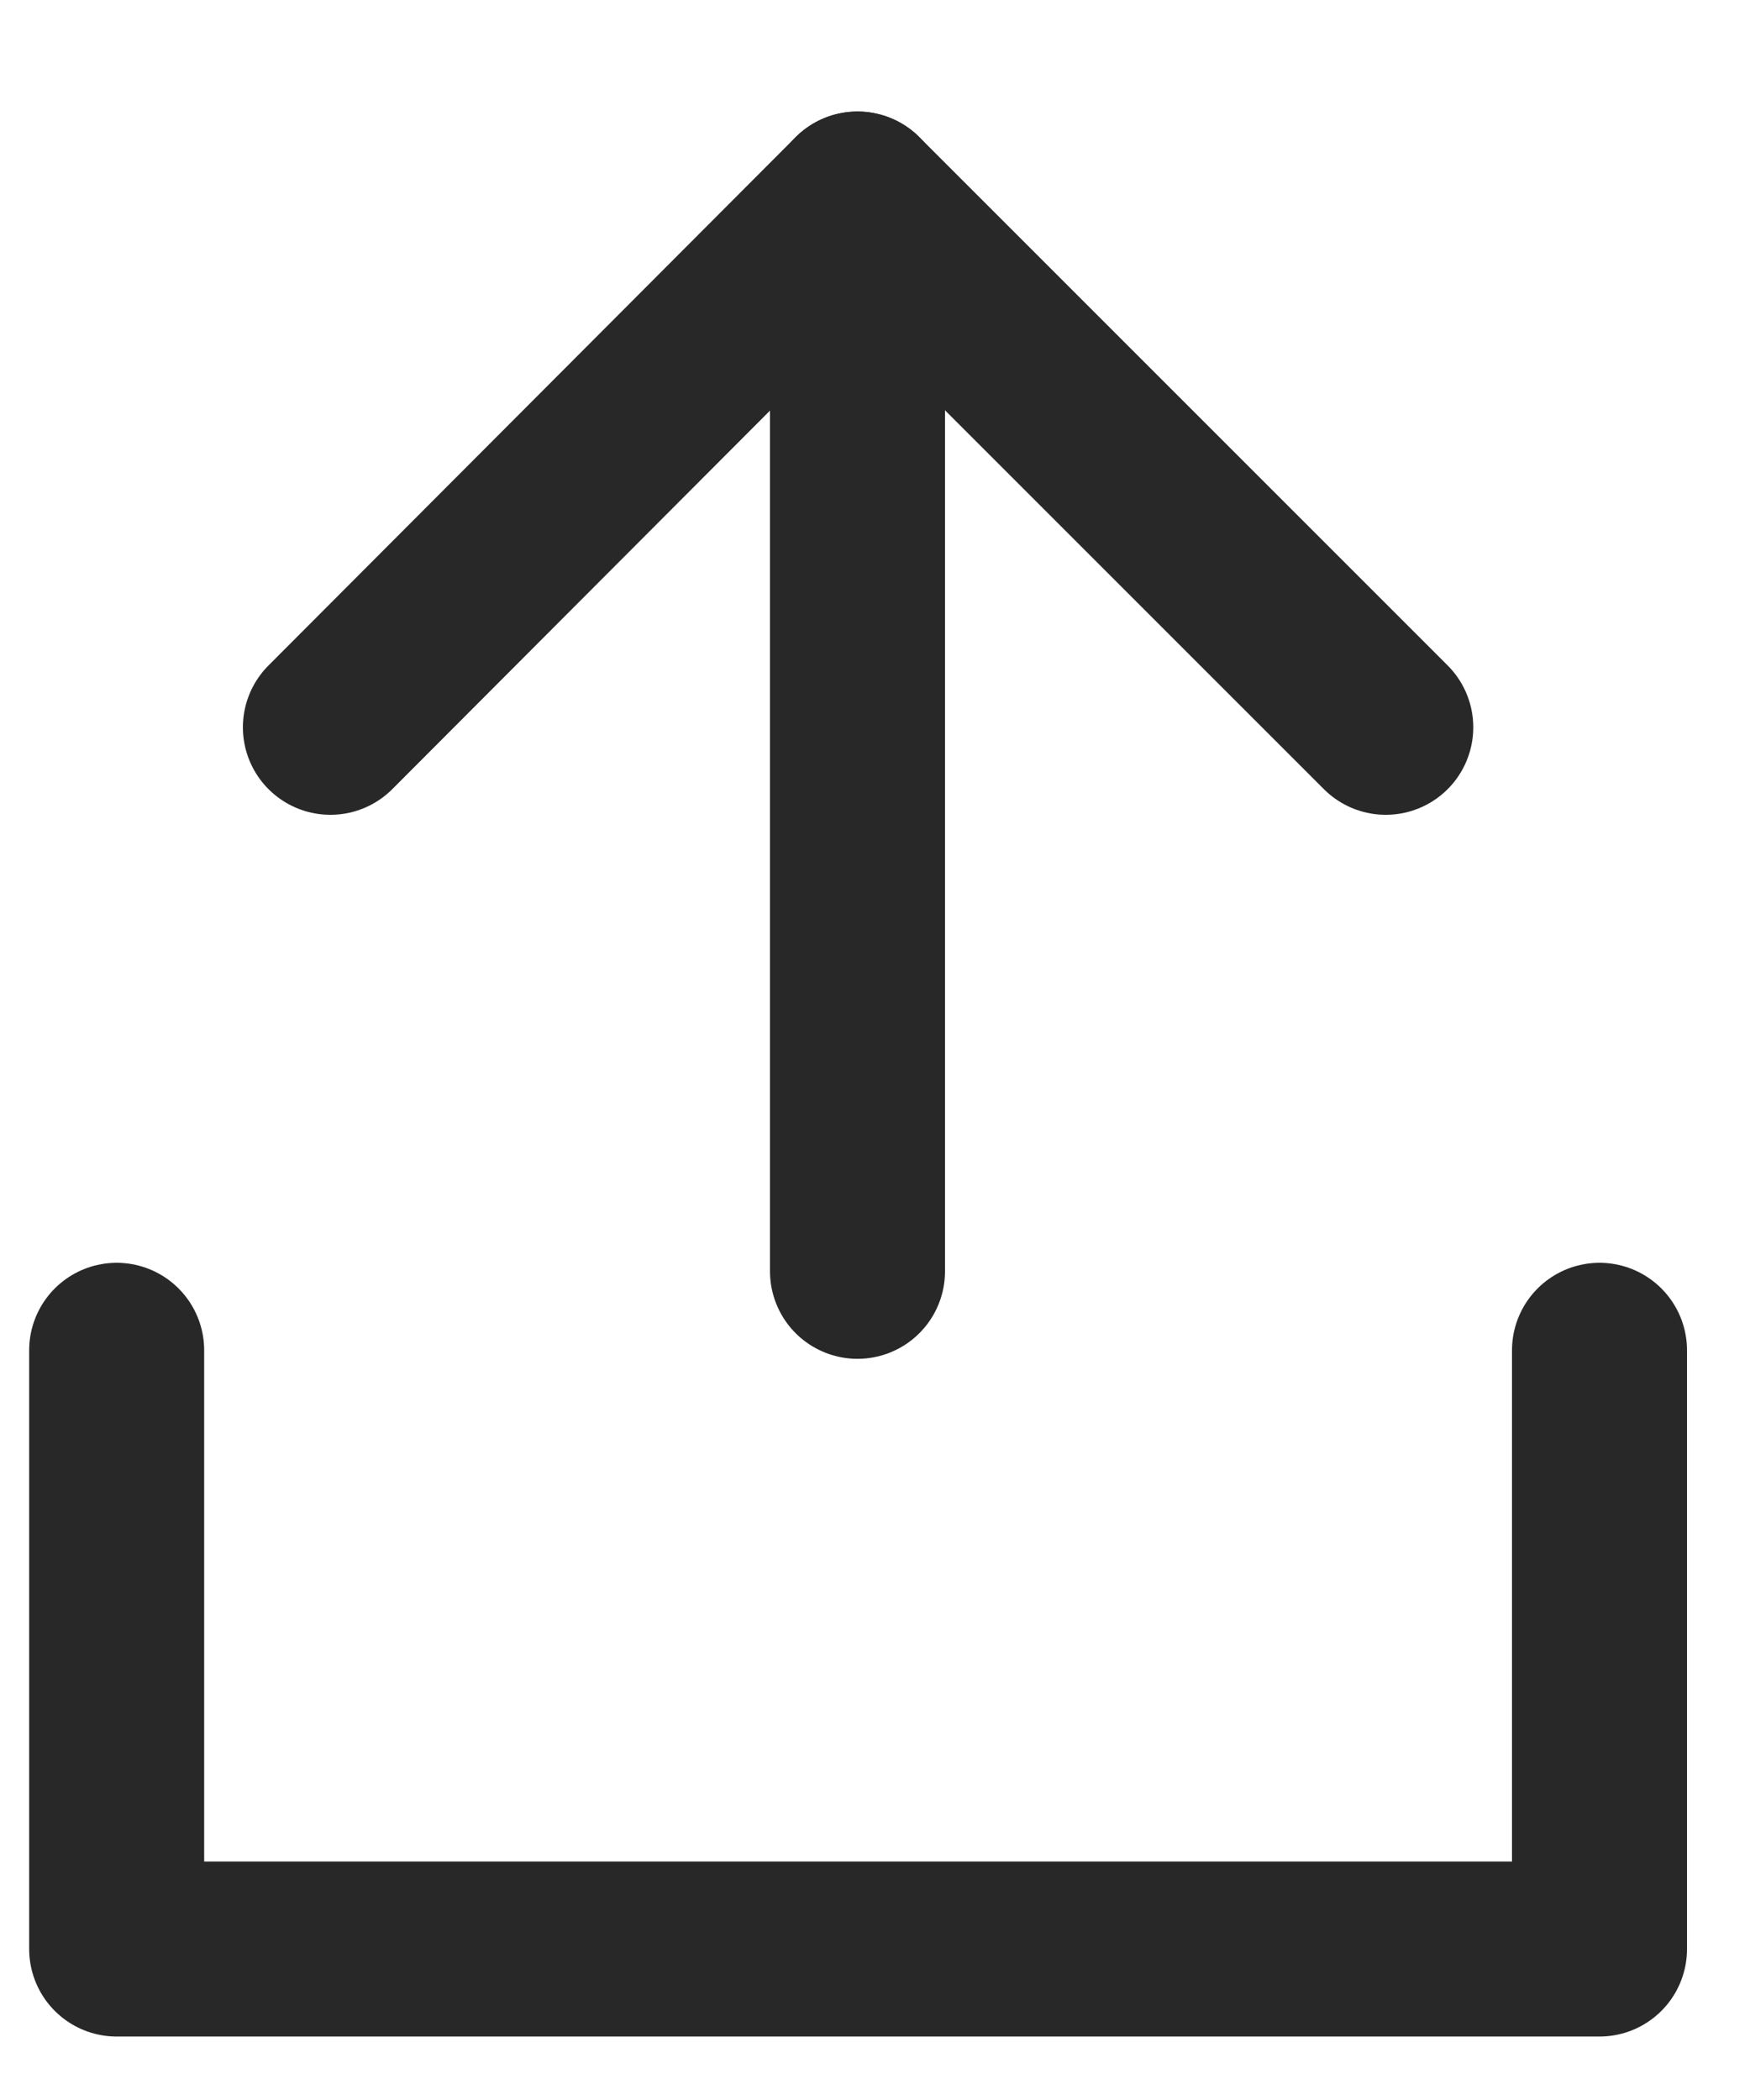 <svg width="15" height="18" viewBox="0 0 15 18" fill="none" xmlns="http://www.w3.org/2000/svg">
  <g id="icon_share">
    <path id="Vector" d="M7.35 1.706V10.897" stroke="#282828" stroke-width="1.5" stroke-linecap="round" stroke-linejoin="round"/>
    <path id="Vector_2" d="M1 11.574V16.706H13.71V11.574" stroke="#282828" stroke-width="1.5" stroke-linecap="round" stroke-linejoin="round"/>
    <path id="Vector_3" d="M2.832 6.234L7.35 1.706L11.878 6.234" stroke="#282828" stroke-width="1.5" stroke-linecap="round" stroke-linejoin="round"/>
  </g>
</svg>
